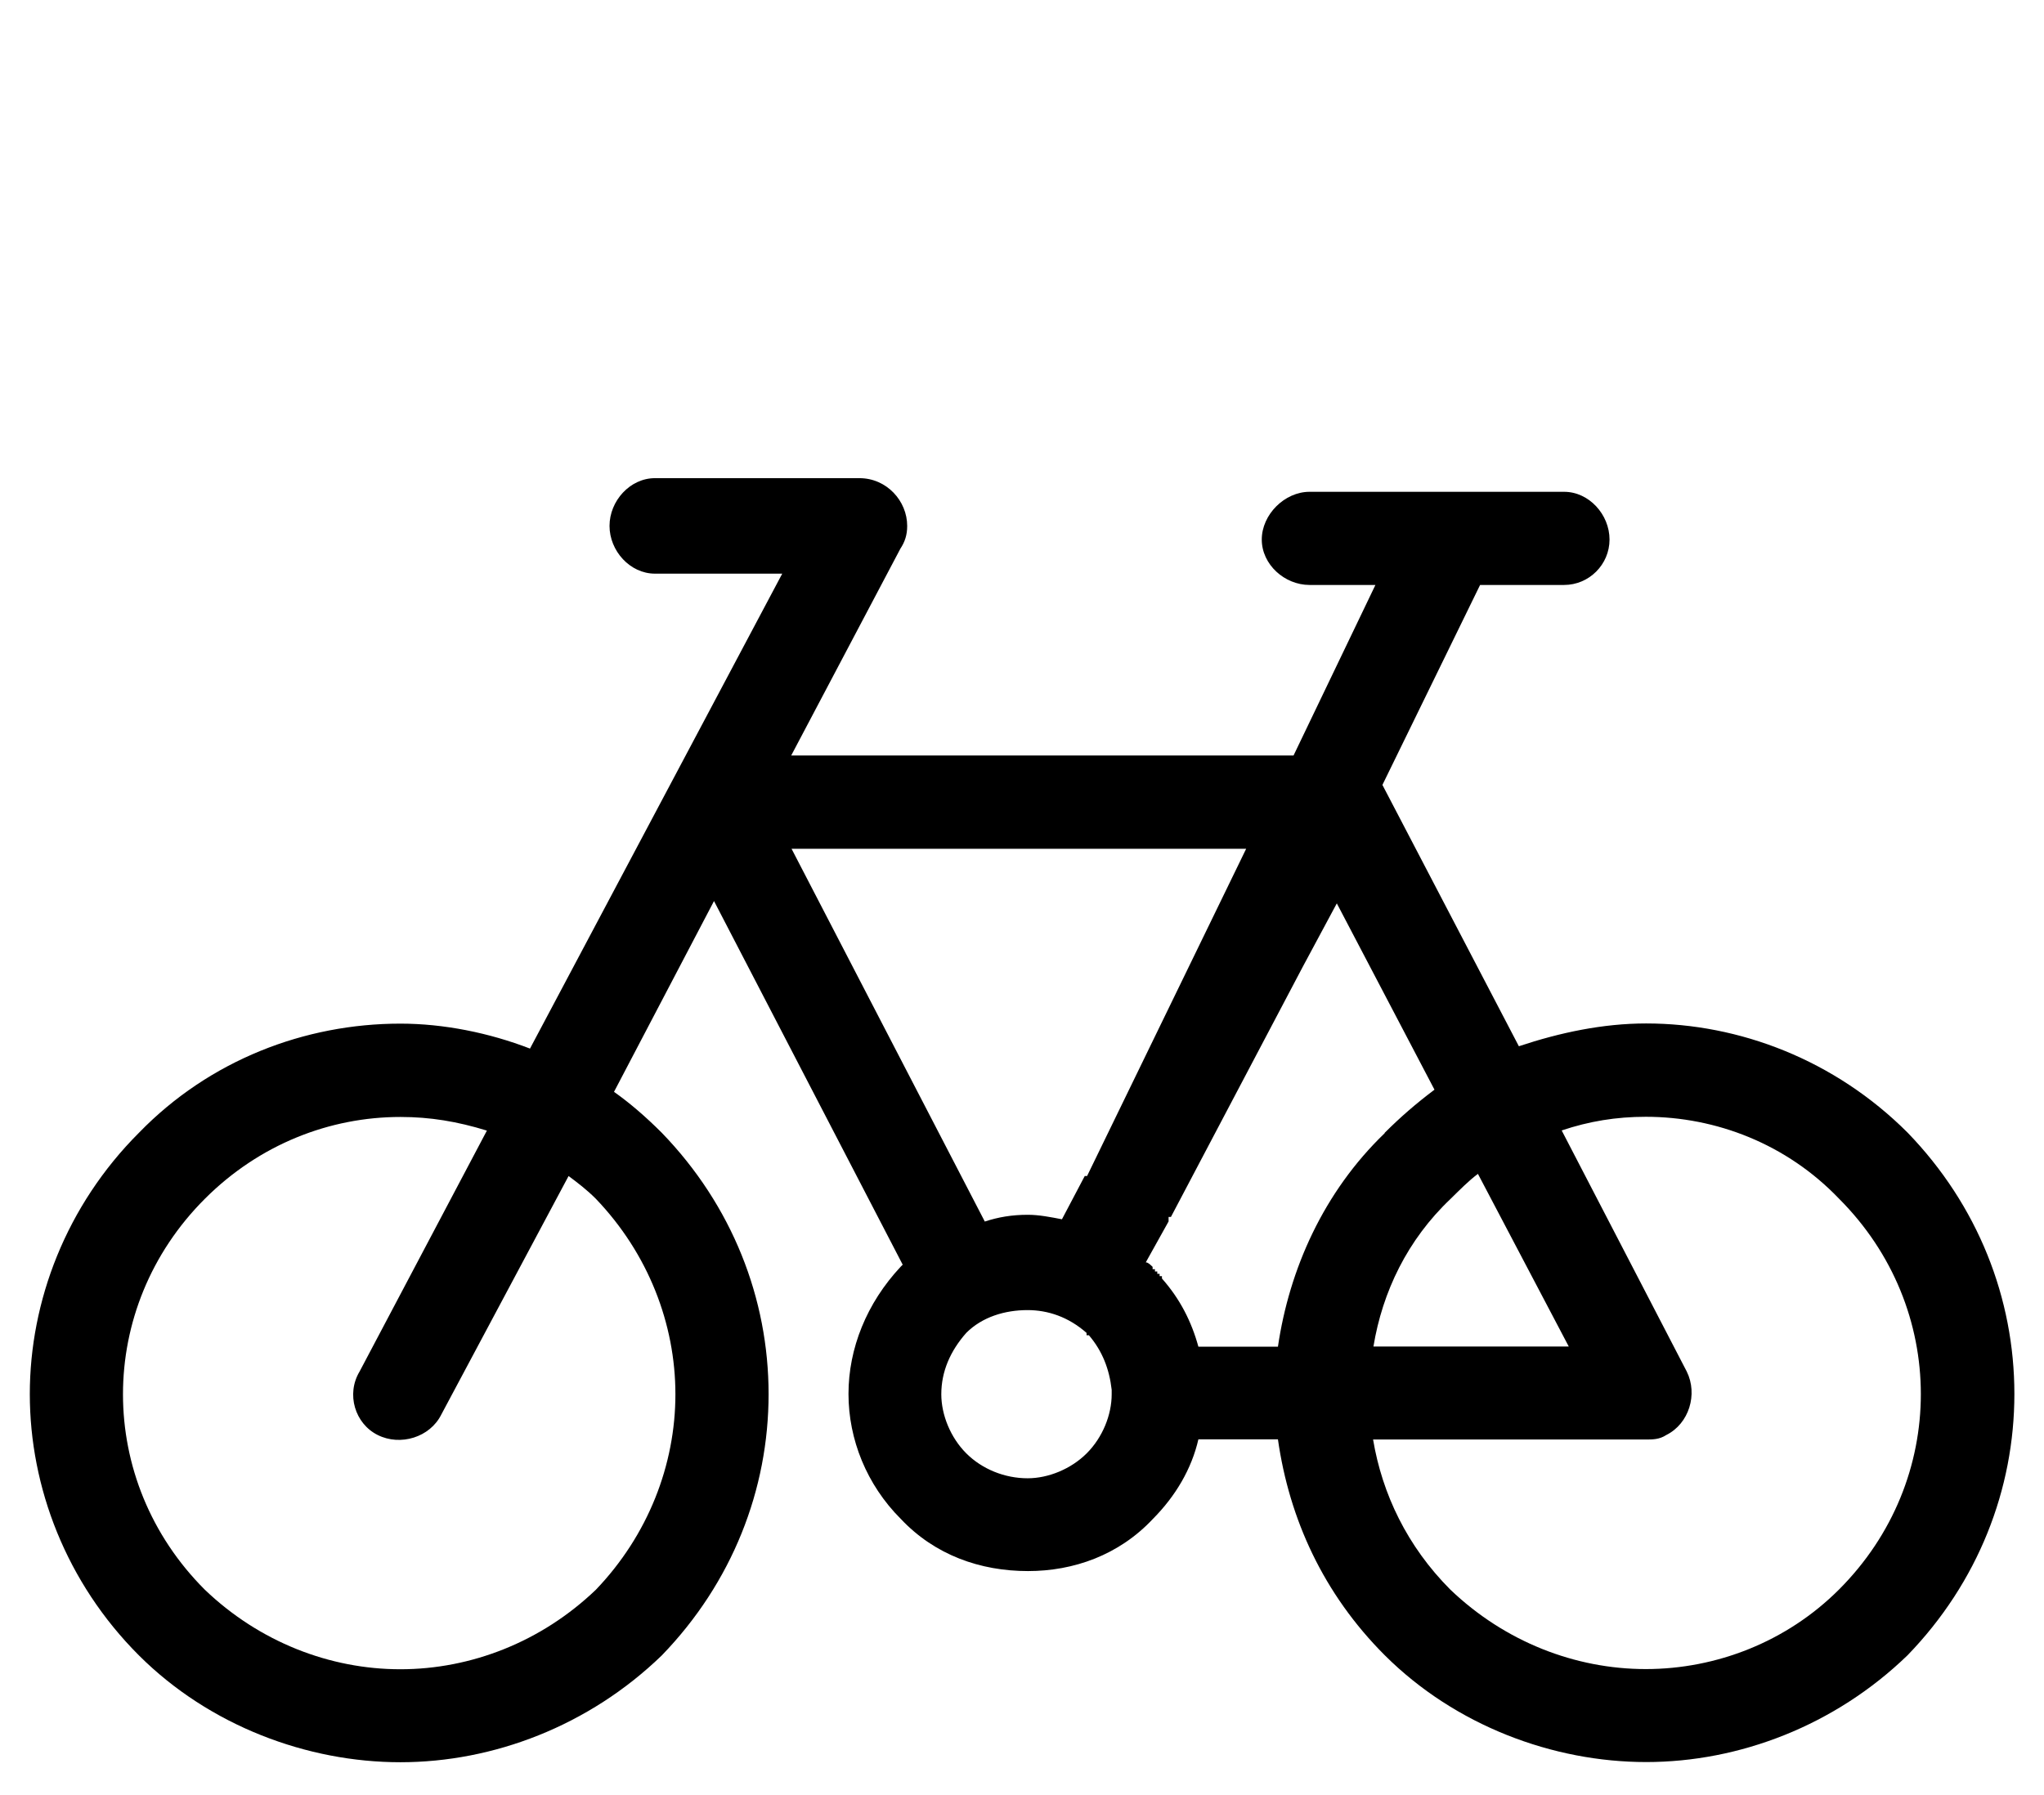 <?xml version="1.0" encoding="UTF-8"?>
<svg id="Layer_1" data-name="Layer 1" xmlns="http://www.w3.org/2000/svg" viewBox="0 0 113.85 100">
  <path d="M77.12,63.12c.89-.89,1.77-1.65,2.78-2.41l-5.44-10.38-1.9,3.54-7.34,13.93h-.13v.25l-1.27,2.28c.13,0,.25.13.38.25h0v.13h.13v.13h.13v.13h.13v.13h.13v.13h0c1.01,1.14,1.65,2.41,2.03,3.8h4.43c.63-4.3,2.53-8.61,5.95-11.9h0ZM50.15,70.59l.13-.13-10.51-20.26-5.57,10.63c.89.63,1.77,1.39,2.66,2.28,3.92,4.05,5.95,9.24,5.95,14.56s-2.03,10.51-5.95,14.56c-4.05,3.92-9.37,5.95-14.56,5.95s-10.63-2.03-14.56-5.95c-4.05-4.05-6.08-9.37-6.08-14.56s2.03-10.51,6.08-14.56c3.93-4.05,9.24-6.08,14.56-6.08,2.41,0,4.94.51,7.22,1.39l14.05-26.46h-7.09c-1.39,0-2.53-1.27-2.53-2.66s1.14-2.66,2.53-2.66h11.39c1.52,0,2.66,1.27,2.66,2.66,0,.51-.13.89-.38,1.27l-6.08,11.52h27.98l4.56-9.5h-3.67c-1.39,0-2.66-1.14-2.66-2.53s1.27-2.66,2.66-2.66h14.18c1.39,0,2.53,1.27,2.53,2.66s-1.14,2.53-2.53,2.53h-4.68l-5.44,11.14,7.6,14.56c2.28-.76,4.68-1.27,7.09-1.27,5.19,0,10.51,2.03,14.56,6.08,3.92,4.05,5.95,9.24,5.95,14.56s-2.03,10.51-5.95,14.56c-4.05,3.92-9.37,5.95-14.56,5.95s-10.63-2.03-14.56-5.95c-3.42-3.42-5.32-7.6-5.95-12.03h-4.43c-.38,1.65-1.27,3.16-2.53,4.43h0c-1.9,2.03-4.43,2.91-6.96,2.91-2.66,0-5.19-.89-7.09-2.91-1.9-1.9-2.91-4.43-2.91-6.96s1.01-5.06,2.91-7.09h0ZM54.84,68.06c.76-.25,1.52-.38,2.41-.38.63,0,1.27.13,1.9.25l1.27-2.41h.13l8.86-18.23h-25.32l10.76,20.76ZM57.24,72.99c-1.27,0-2.53.38-3.42,1.27h0c-.89,1.01-1.39,2.15-1.39,3.42,0,1.14.51,2.41,1.39,3.29.89.89,2.15,1.39,3.42,1.39,1.14,0,2.41-.51,3.29-1.39h0c.89-.89,1.39-2.15,1.39-3.29v-.25h0c-.13-1.14-.51-2.15-1.27-3.04h-.13v-.13h0c-1.01-.89-2.15-1.27-3.29-1.27h0ZM22.3,62.23c-3.93,0-7.85,1.52-10.89,4.56-3.04,3.04-4.56,6.96-4.56,10.89s1.52,7.85,4.56,10.89c3.04,2.91,6.96,4.43,10.89,4.43s7.85-1.52,10.89-4.43c2.91-3.04,4.43-6.96,4.43-10.89s-1.52-7.85-4.43-10.89c-.51-.51-1.01-.89-1.52-1.27l-7.09,13.29c-.63,1.27-2.28,1.77-3.54,1.14-1.27-.63-1.77-2.28-1.01-3.54l7.09-13.42c-1.65-.51-3.17-.76-4.81-.76h0ZM86.99,62.99l6.96,13.42c.63,1.27.13,2.91-1.14,3.54-.38.25-.76.25-1.14.25h-15.19c.51,3.04,1.9,5.95,4.3,8.36,3.04,2.91,6.96,4.43,10.89,4.43s7.85-1.52,10.76-4.43c3.04-3.04,4.56-6.96,4.56-10.89s-1.52-7.85-4.56-10.89c-2.91-3.04-6.84-4.56-10.76-4.56-1.65,0-3.16.25-4.68.76h0ZM76.49,75.02h10.89l-5.06-9.62c-.51.38-1.01.89-1.52,1.39-2.41,2.28-3.8,5.19-4.3,8.23h0Z"/>
</svg>